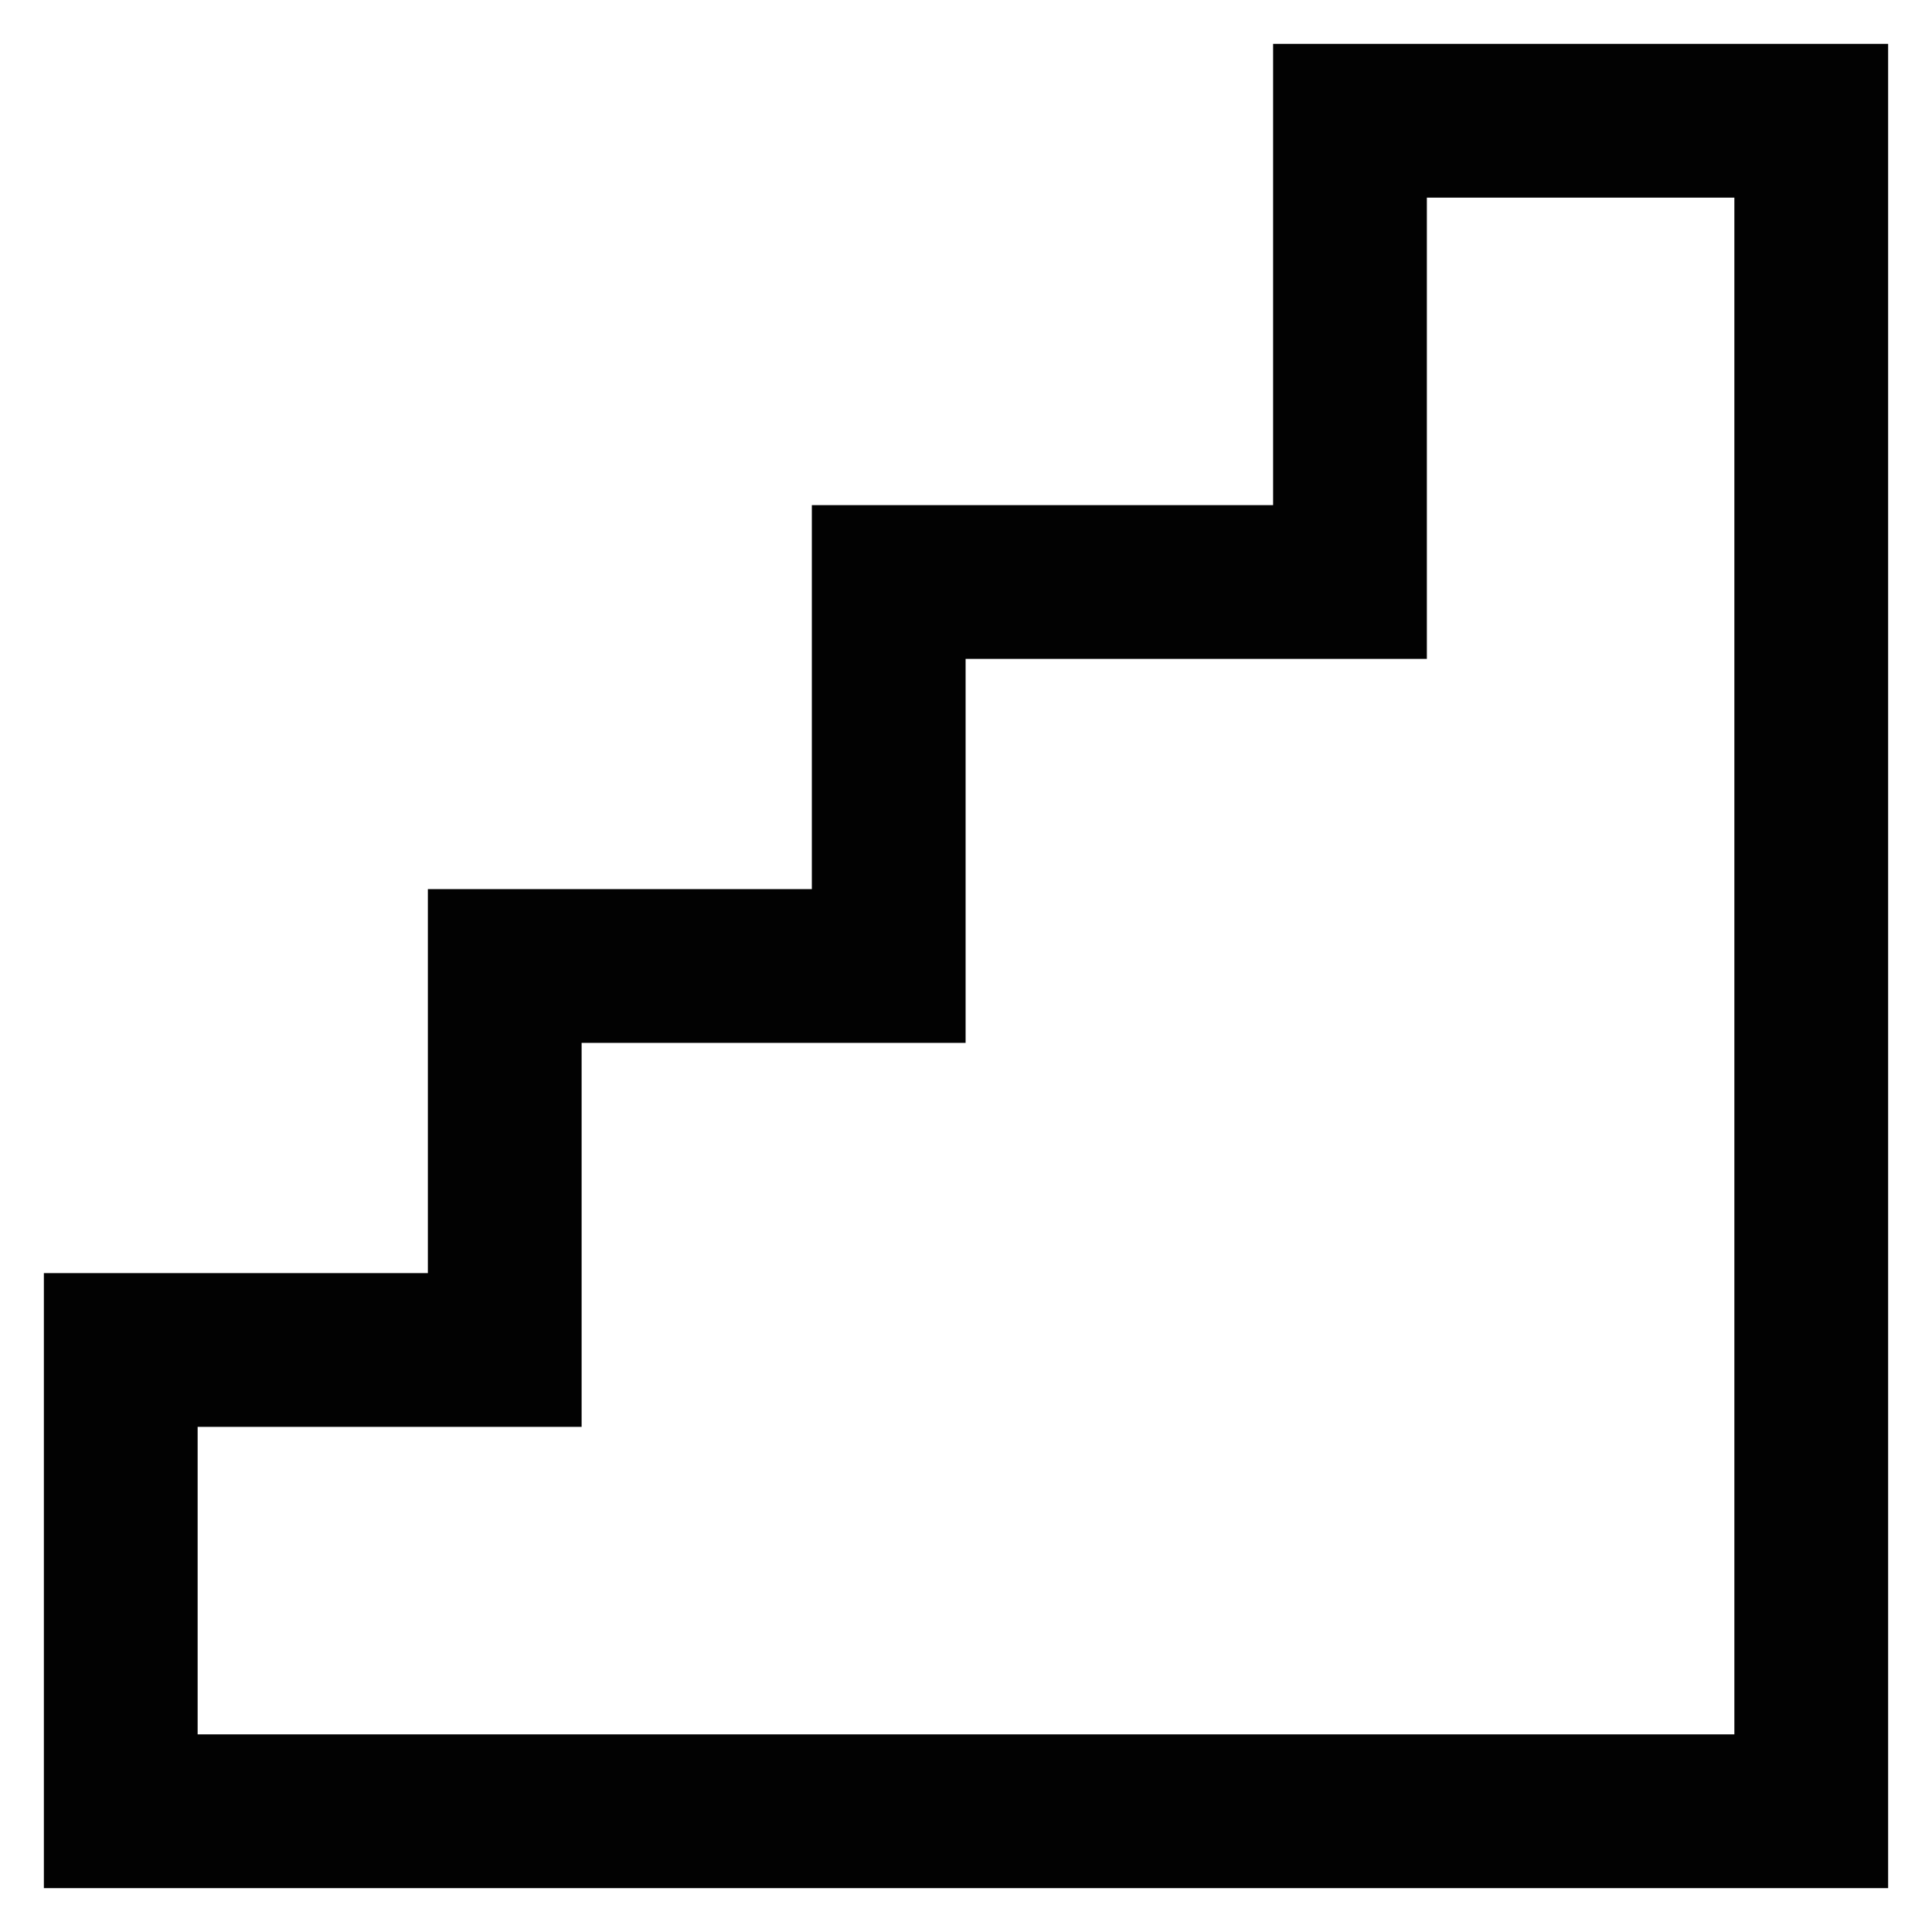 <?xml version="1.0" encoding="utf-8"?><!-- Скачано с сайта svg4.ru / Downloaded from svg4.ru -->
<svg width="800px" height="800px" viewBox="0 0 24 24" id="Layer_1" data-name="Layer 1" xmlns="http://www.w3.org/2000/svg"><defs><style>.cls-1{fill:none;stroke:#020202;stroke-miterlimit:10;stroke-width:1.91px;}</style></defs><polygon class="cls-1" points="16.77 1.5 16.77 7.23 11.04 7.23 11.04 12 6.27 12 6.27 16.77 1.5 16.77 1.5 22.5 22.5 22.5 22.5 14.86 22.5 8.18 22.5 7.23 22.5 1.5 16.77 1.5"/></svg>